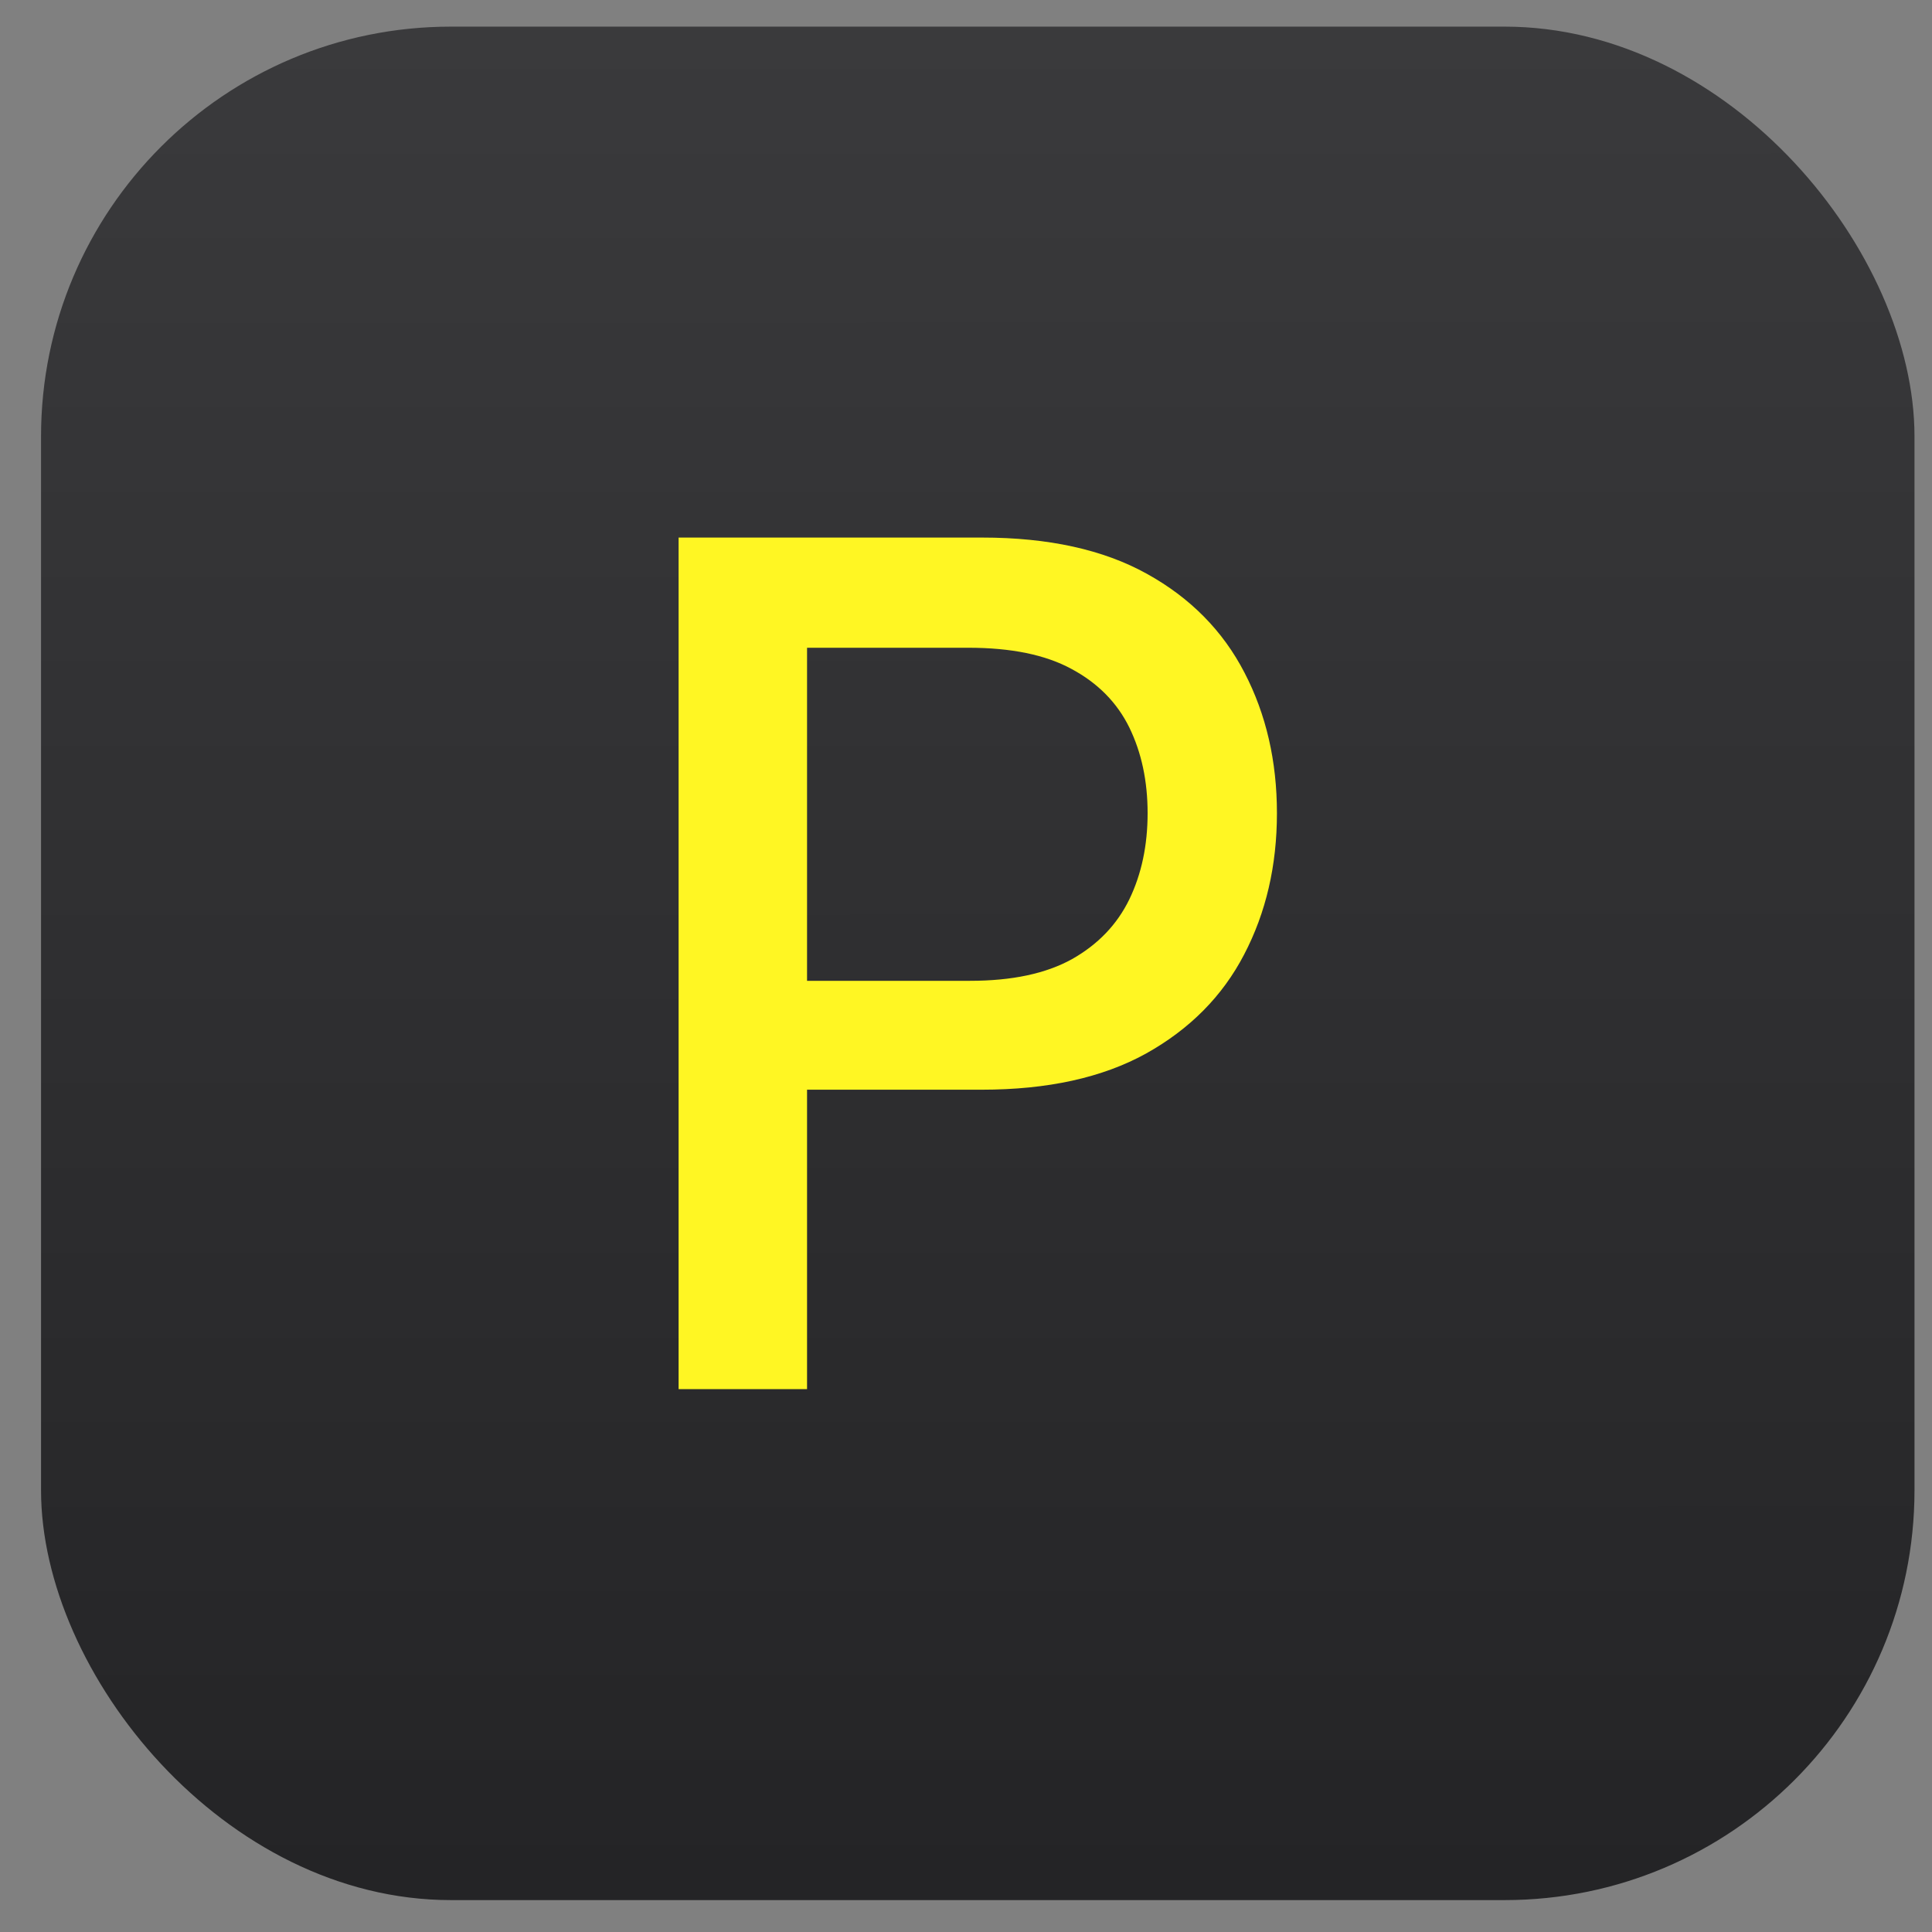 <svg width="33" height="33" viewBox="0 0 33 33" fill="none" xmlns="http://www.w3.org/2000/svg">
<rect x="0" y="0" width="33" height="33" fill="#808080" stroke="none"/>
<rect x="0.701" y="0.455" width="32" height="32" rx="7" fill="url(#paint0_linear_3941_6611)"/>
<path d="M11.591 23.727V9.182H16.776C17.907 9.182 18.845 9.388 19.588 9.8C20.331 10.211 20.888 10.775 21.257 11.49C21.626 12.2 21.811 13 21.811 13.89C21.811 14.785 21.624 15.59 21.25 16.305C20.881 17.015 20.322 17.579 19.574 17.996C18.83 18.407 17.895 18.613 16.768 18.613H13.203V16.753H16.57C17.285 16.753 17.864 16.63 18.31 16.383C18.755 16.132 19.081 15.791 19.29 15.361C19.498 14.93 19.602 14.44 19.602 13.89C19.602 13.341 19.498 12.854 19.29 12.427C19.081 12.001 18.752 11.667 18.302 11.426C17.857 11.184 17.27 11.064 16.541 11.064H13.785V23.727H11.591Z" fill="#FFF623"/>
<defs>
<linearGradient id="paint0_linear_3941_6611" x1="19.953" y1="0.455" x2="19.956" y2="52.455" gradientUnits="userSpaceOnUse">
<stop stop-color="#3A3A3C"/>
<stop offset="1" stop-color="#161618"/>
</linearGradient>
</defs>
</svg>
